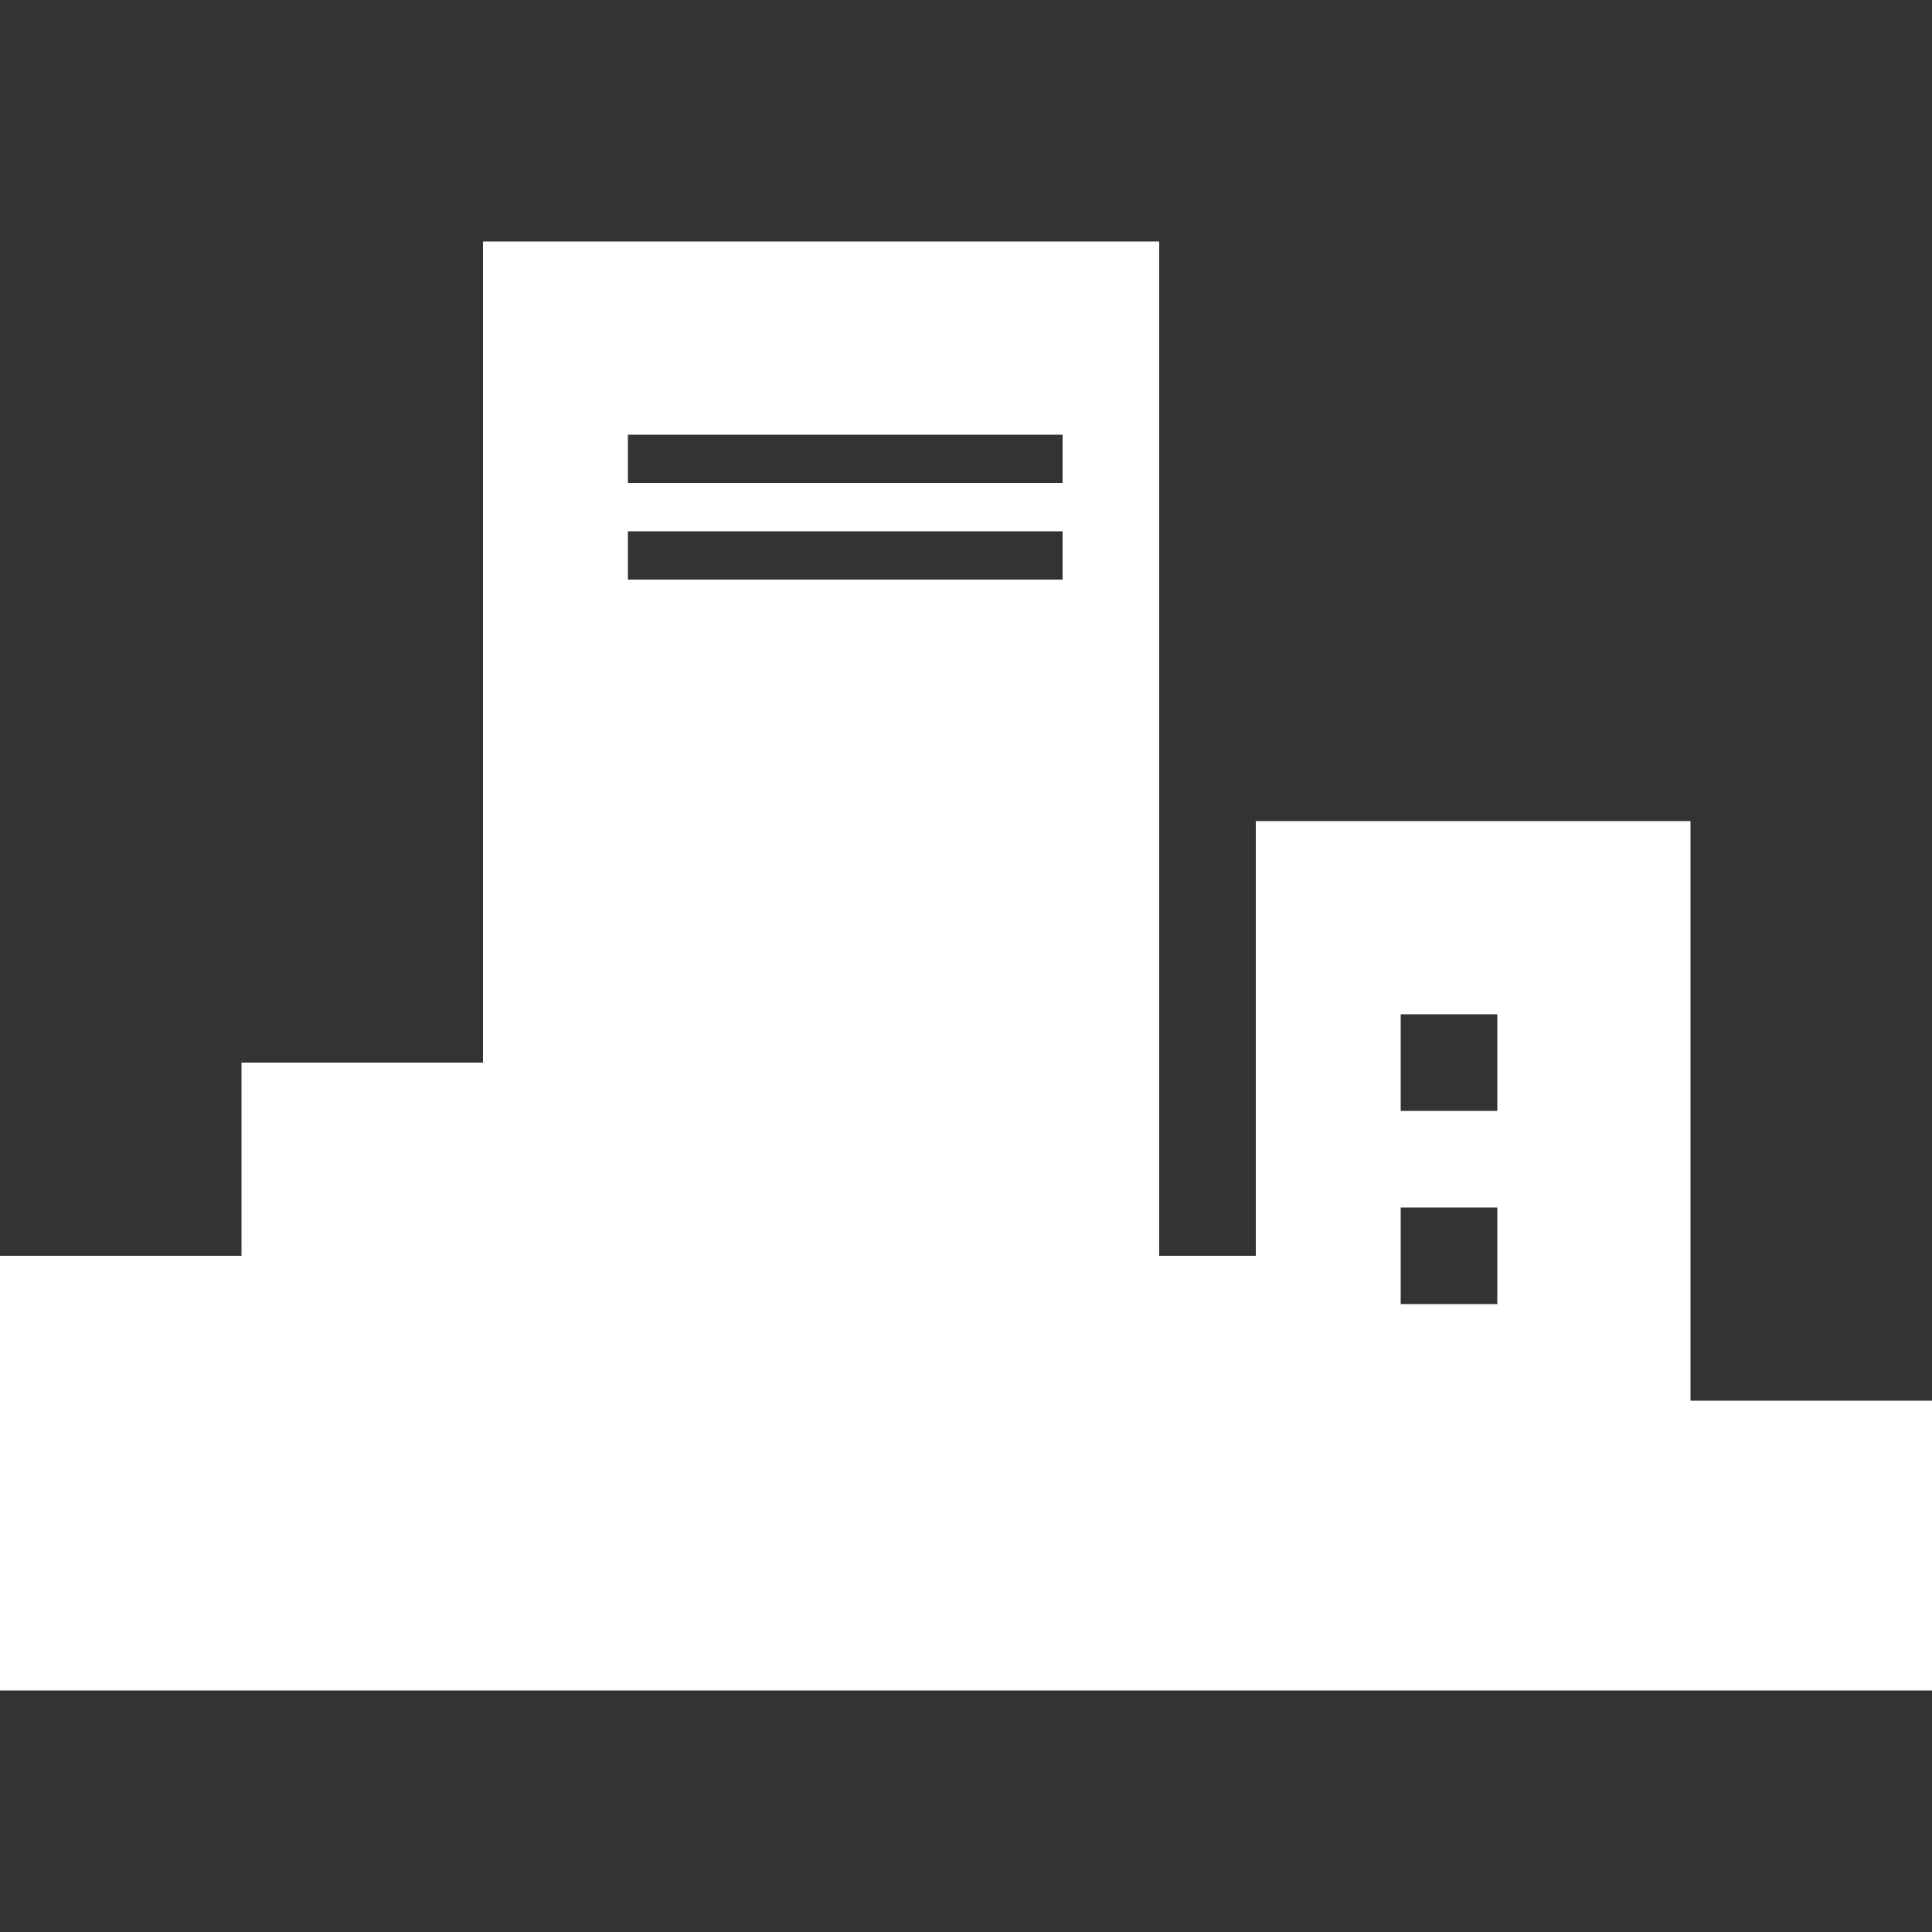 <svg id="レイヤー_1" data-name="レイヤー 1" xmlns="http://www.w3.org/2000/svg" viewBox="0 0 40 40"><rect x="0" y="0" width="40" height="40" fill="#333333" stroke="none"/><defs><style>.cls-1{fill:#fff;}</style></defs><path class="cls-1" d="M9.8,35H40V29H35V17H26v9H24V5H10V22H5v4H0v9H9.8ZM29,21h2v2H29Zm0,4h2v2H29ZM13,9h9v1H13Zm0,2h9v1H13Z"/></svg>